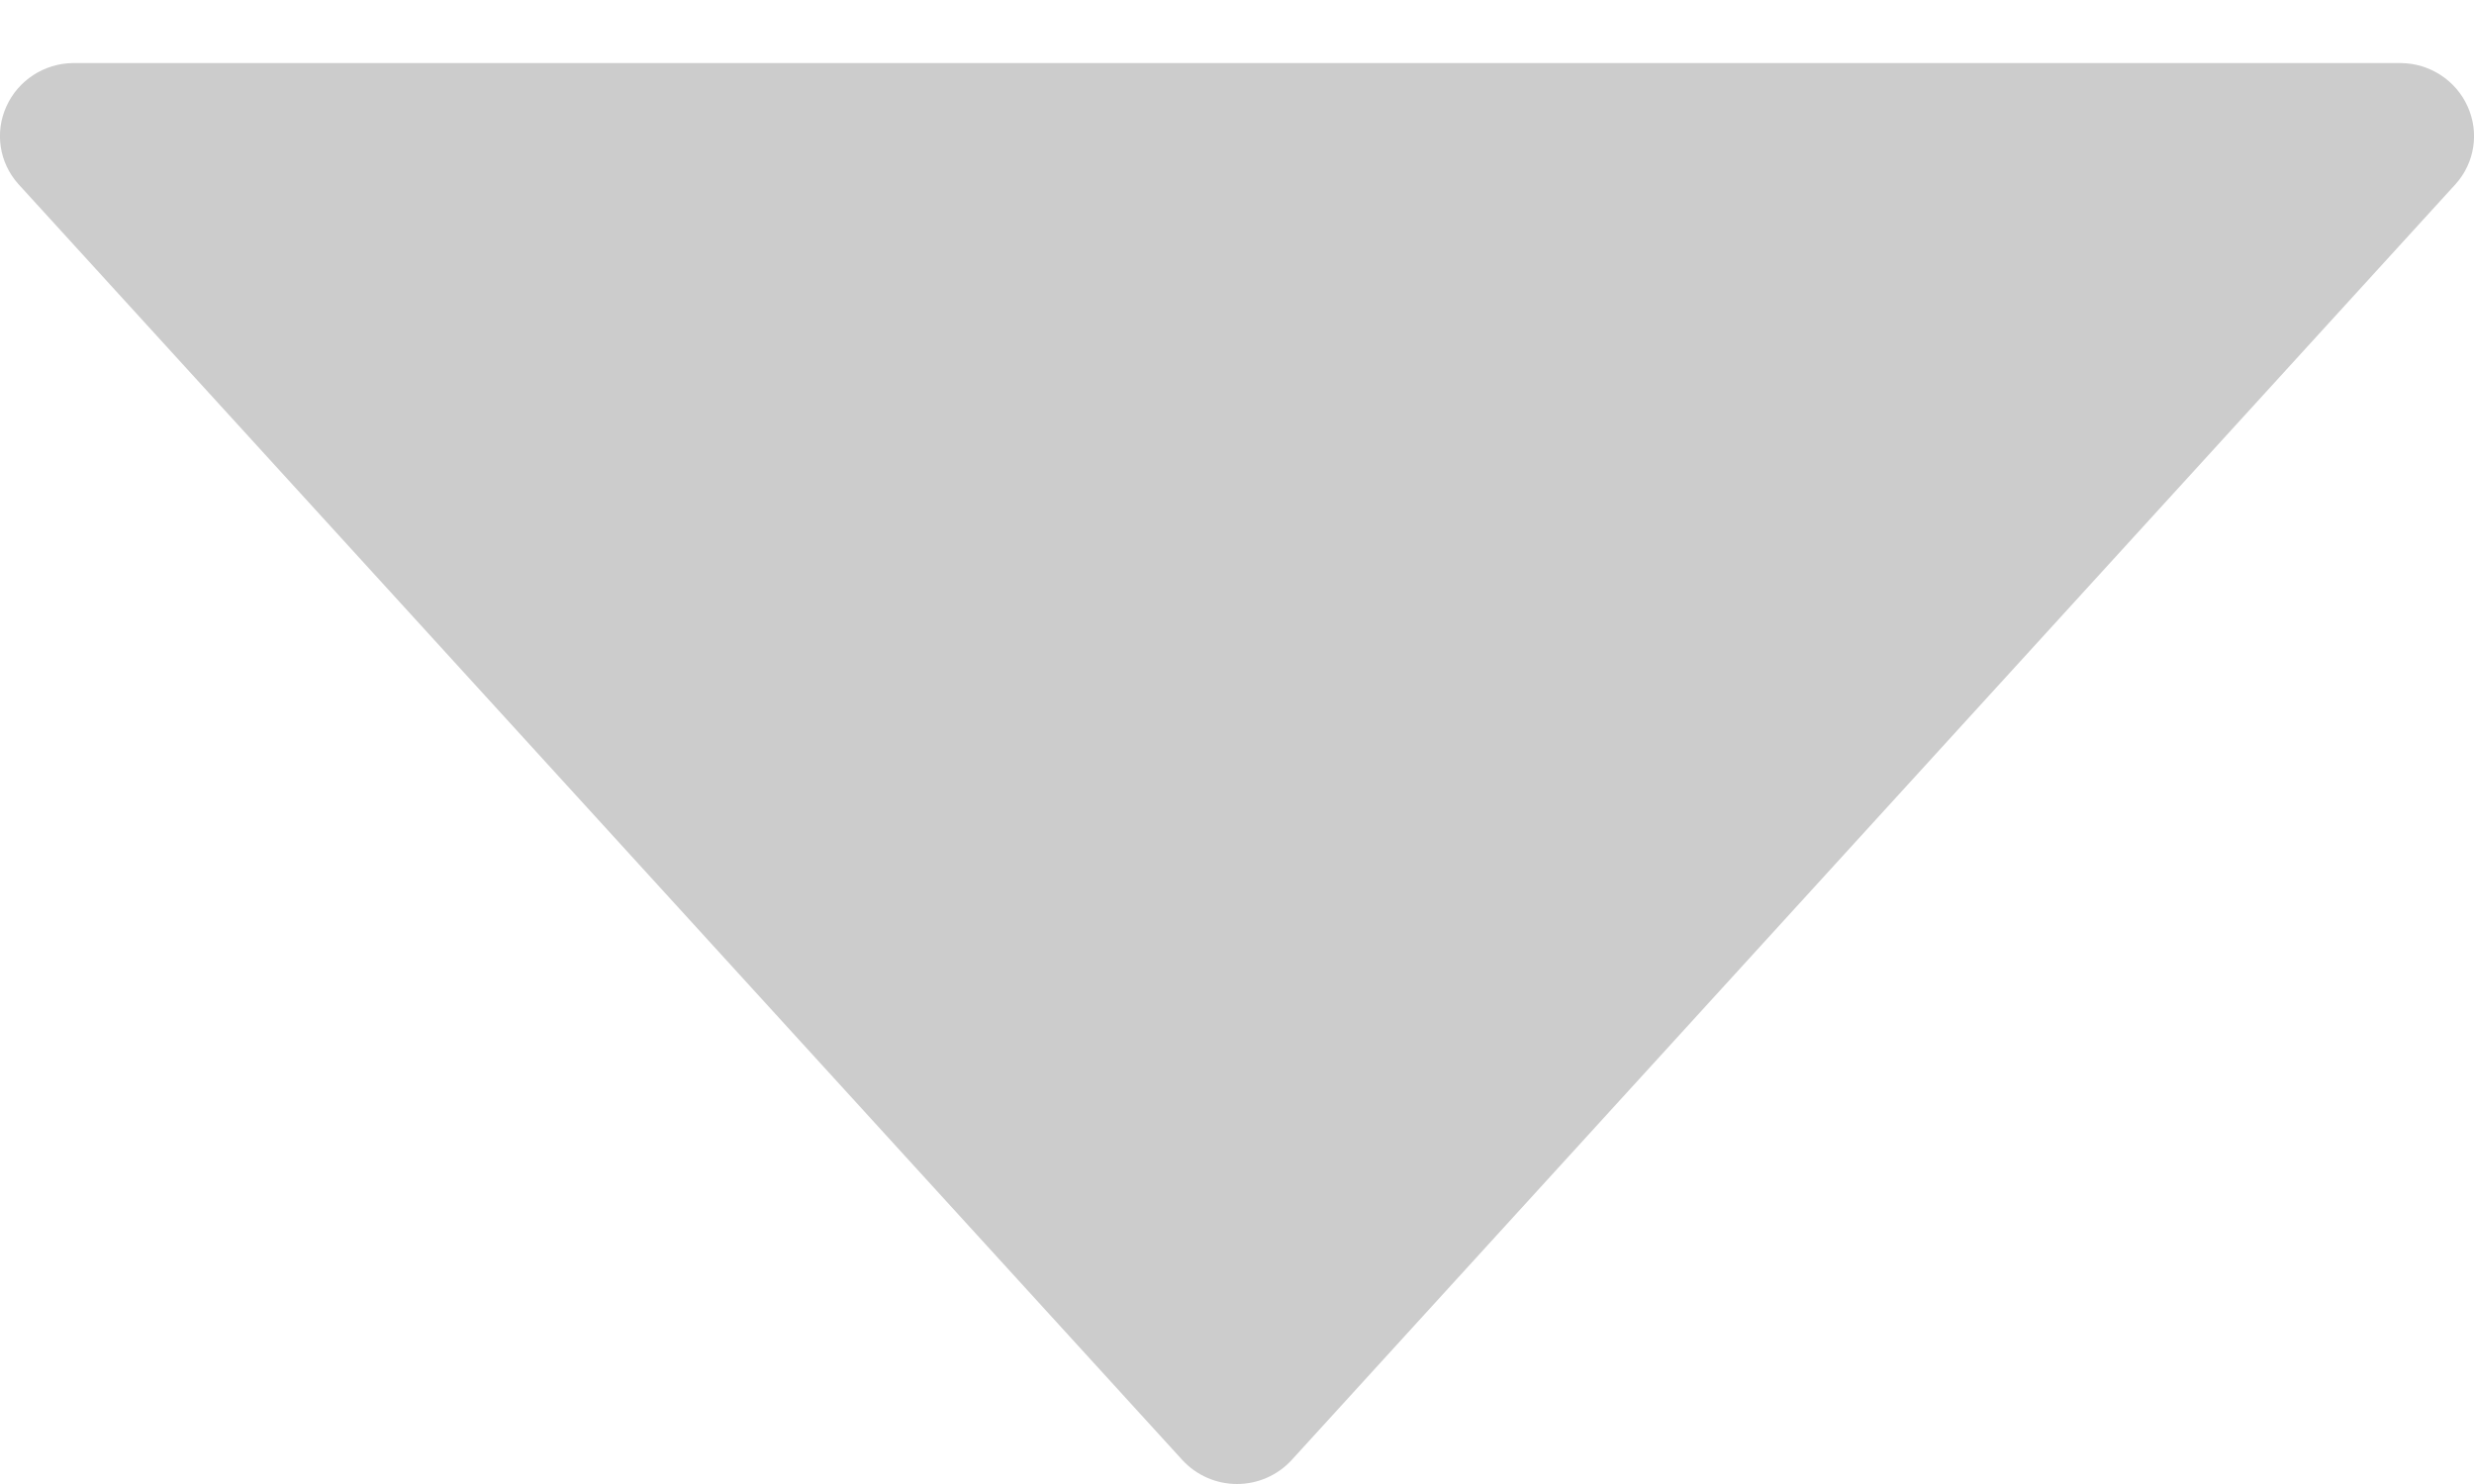 <svg width="10" height="6" viewBox="0 0 10 6" fill="none" xmlns="http://www.w3.org/2000/svg">
<path opacity="0.2" d="M9.974 0.43C9.927 0.325 9.821 0.256 9.705 0.255L0.295 0.255C0.179 0.256 0.073 0.325 0.026 0.43C-0.022 0.535 -0.003 0.658 0.074 0.744L4.779 5.903C4.836 5.965 4.916 6 5 6C5.084 6 5.164 5.965 5.221 5.903L9.926 0.744C10.003 0.658 10.022 0.535 9.974 0.43Z" fill="black"/>
</svg>
